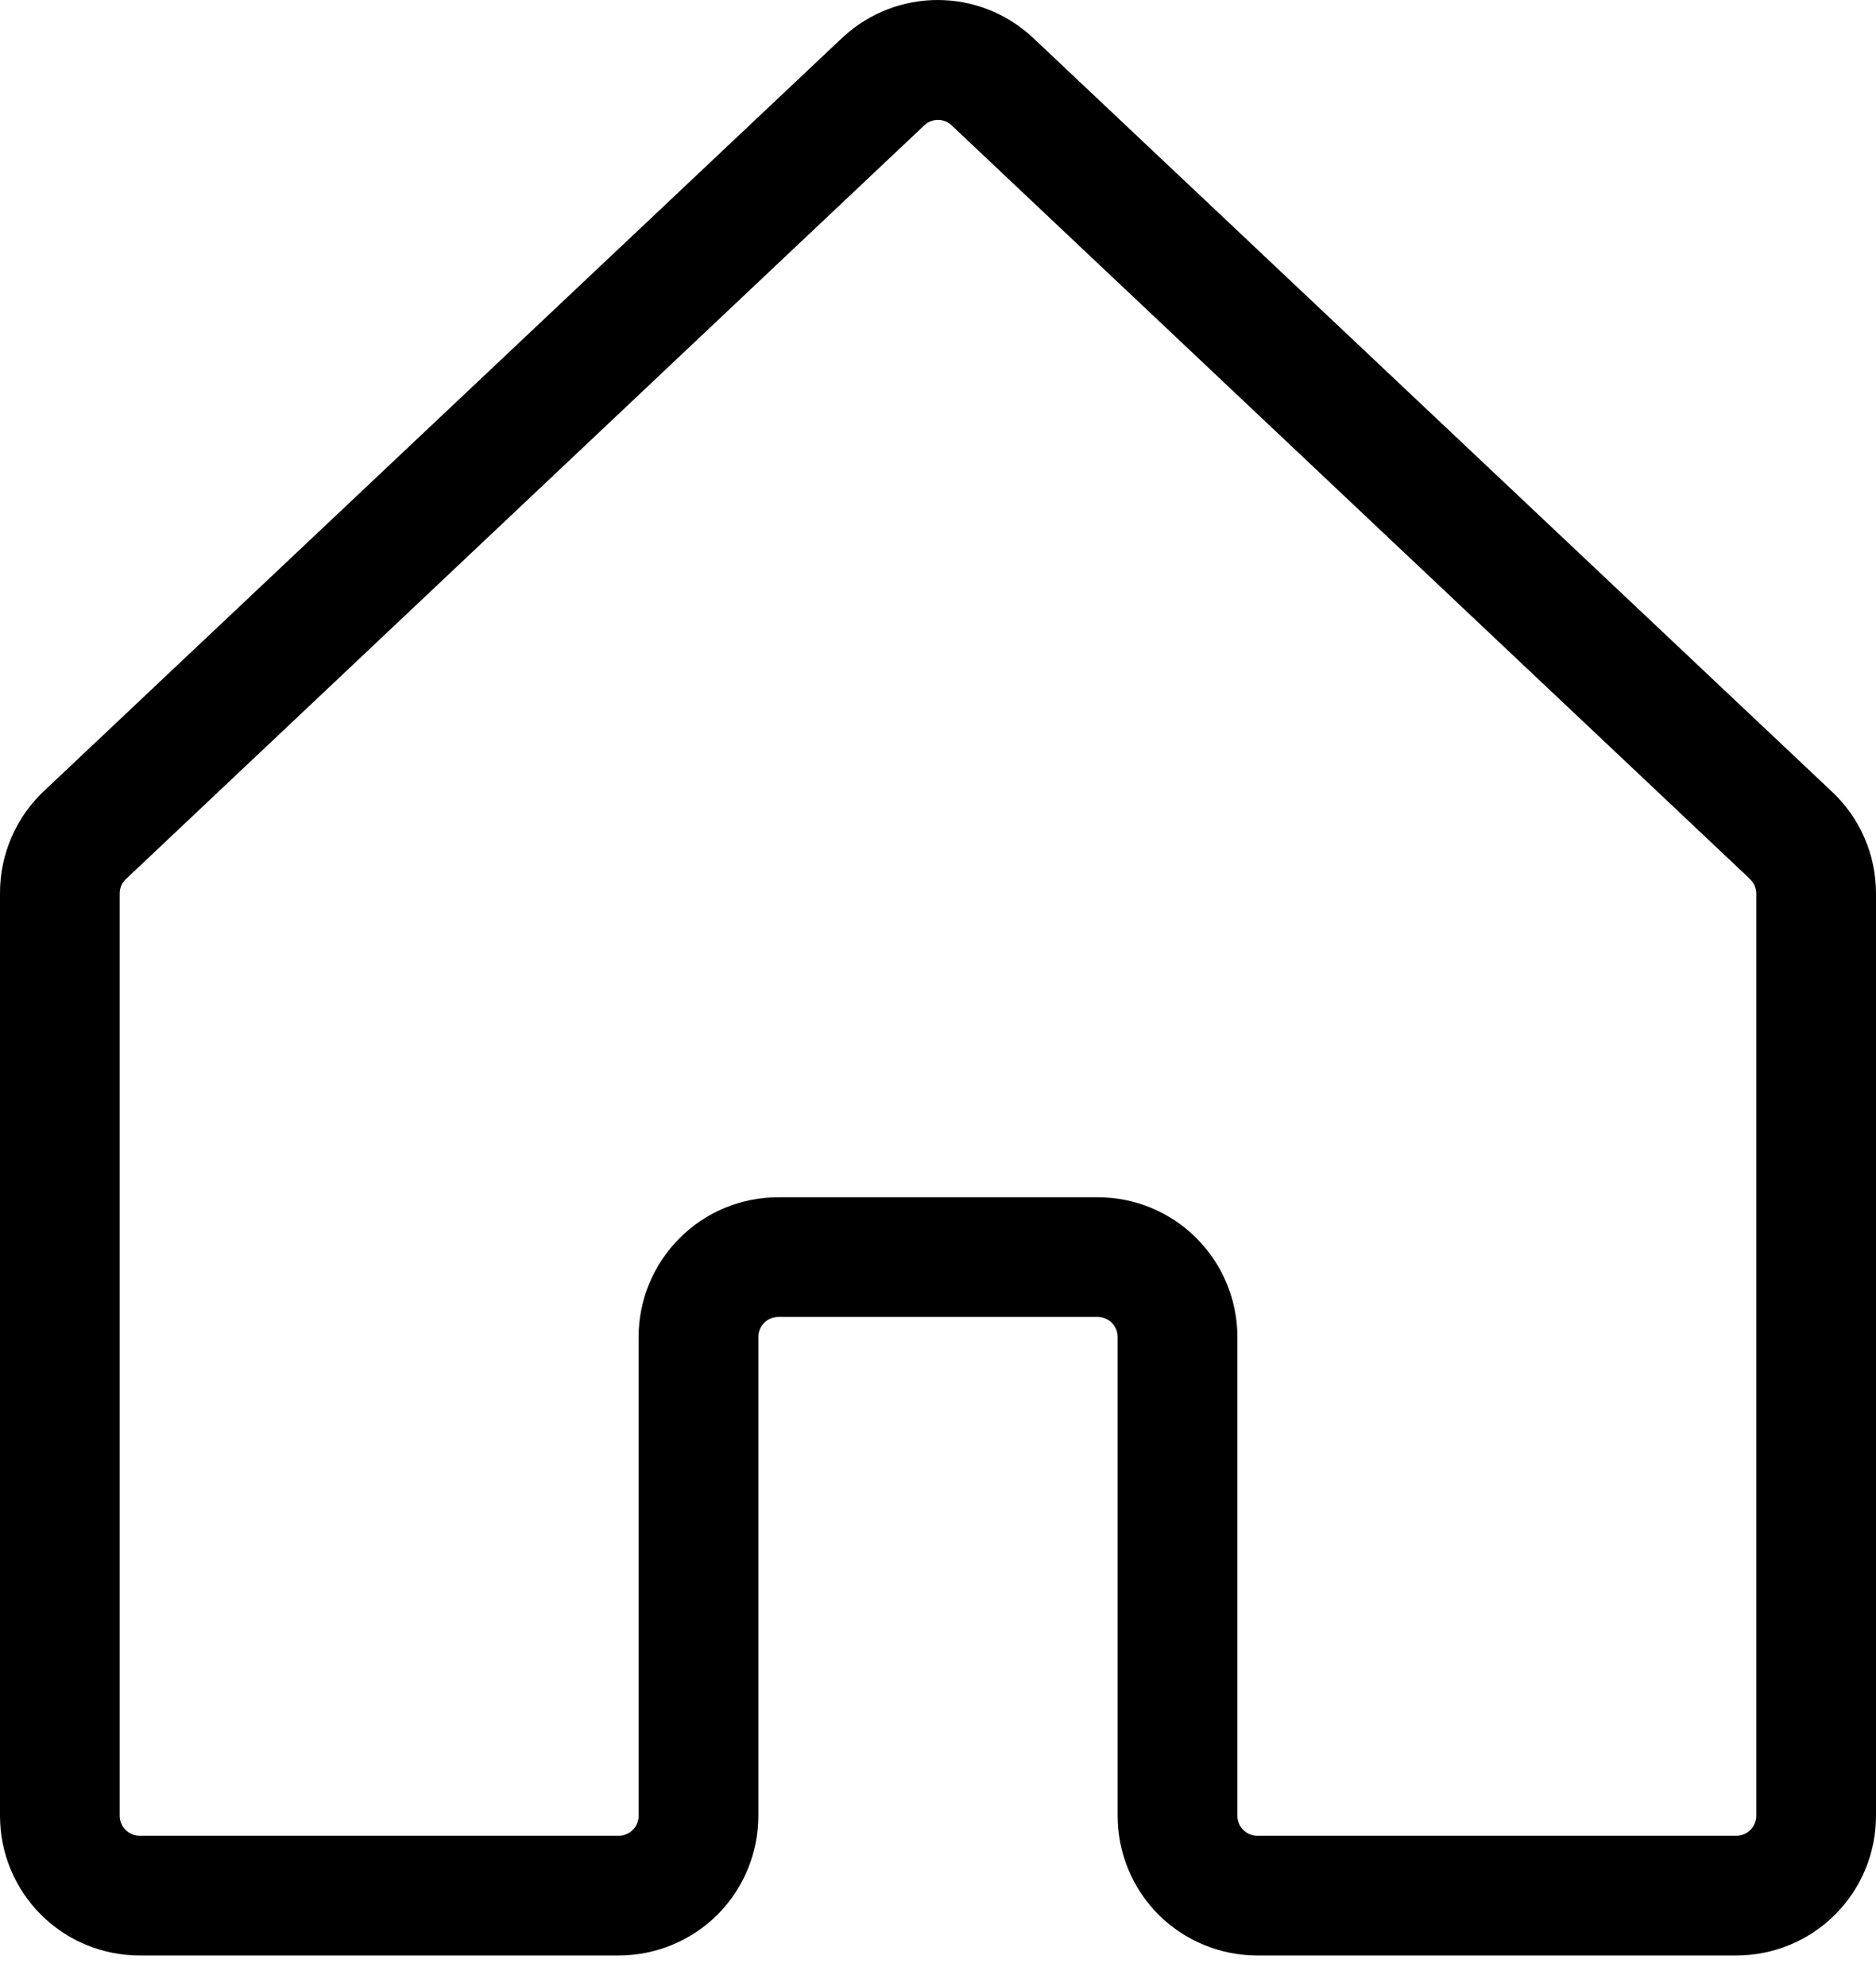 <svg width="17" height="18" viewBox="0 0 17 18" fill="none" xmlns="http://www.w3.org/2000/svg">
<path d="M16.59 7.165L9.356 0.338L9.348 0.331C9.116 0.118 8.812 0 8.497 0C8.182 0 7.878 0.118 7.645 0.331L7.637 0.338L0.403 7.165C0.275 7.284 0.173 7.429 0.104 7.589C0.035 7.75 -0.001 7.923 1.30159e-05 8.098V16.457C1.30159e-05 16.793 0.133 17.115 0.371 17.353C0.608 17.59 0.93 17.723 1.266 17.723H5.606C5.942 17.723 6.264 17.59 6.502 17.353C6.739 17.115 6.872 16.793 6.872 16.457V12.117C6.872 12.069 6.891 12.023 6.925 11.989C6.959 11.955 7.005 11.936 7.053 11.936H9.947C9.995 11.936 10.041 11.955 10.075 11.989C10.109 12.023 10.128 12.069 10.128 12.117V16.457C10.128 16.793 10.261 17.115 10.498 17.353C10.736 17.59 11.058 17.723 11.394 17.723H15.734C16.07 17.723 16.392 17.59 16.629 17.353C16.867 17.115 17 16.793 17 16.457V8.098C17 7.922 16.964 7.749 16.893 7.588C16.823 7.428 16.72 7.284 16.59 7.165ZM15.915 16.457C15.915 16.505 15.896 16.551 15.862 16.585C15.828 16.619 15.782 16.638 15.734 16.638H11.394C11.346 16.638 11.3 16.619 11.266 16.585C11.232 16.551 11.213 16.505 11.213 16.457V12.117C11.213 11.781 11.079 11.459 10.842 11.222C10.605 10.984 10.283 10.851 9.947 10.851H7.053C6.717 10.851 6.395 10.984 6.158 11.222C5.921 11.459 5.787 11.781 5.787 12.117V16.457C5.787 16.505 5.768 16.551 5.734 16.585C5.7 16.619 5.654 16.638 5.606 16.638H1.266C1.218 16.638 1.172 16.619 1.138 16.585C1.104 16.551 1.085 16.505 1.085 16.457V8.098C1.085 8.072 1.09 8.048 1.1 8.024C1.111 8.001 1.125 7.981 1.144 7.964L1.152 7.957L8.381 1.131C8.414 1.102 8.456 1.087 8.5 1.087C8.543 1.087 8.586 1.102 8.618 1.131L15.848 7.957L15.855 7.965C15.874 7.982 15.889 8.002 15.899 8.025C15.909 8.048 15.915 8.073 15.915 8.098V16.457Z" fill="black"/>
</svg>

